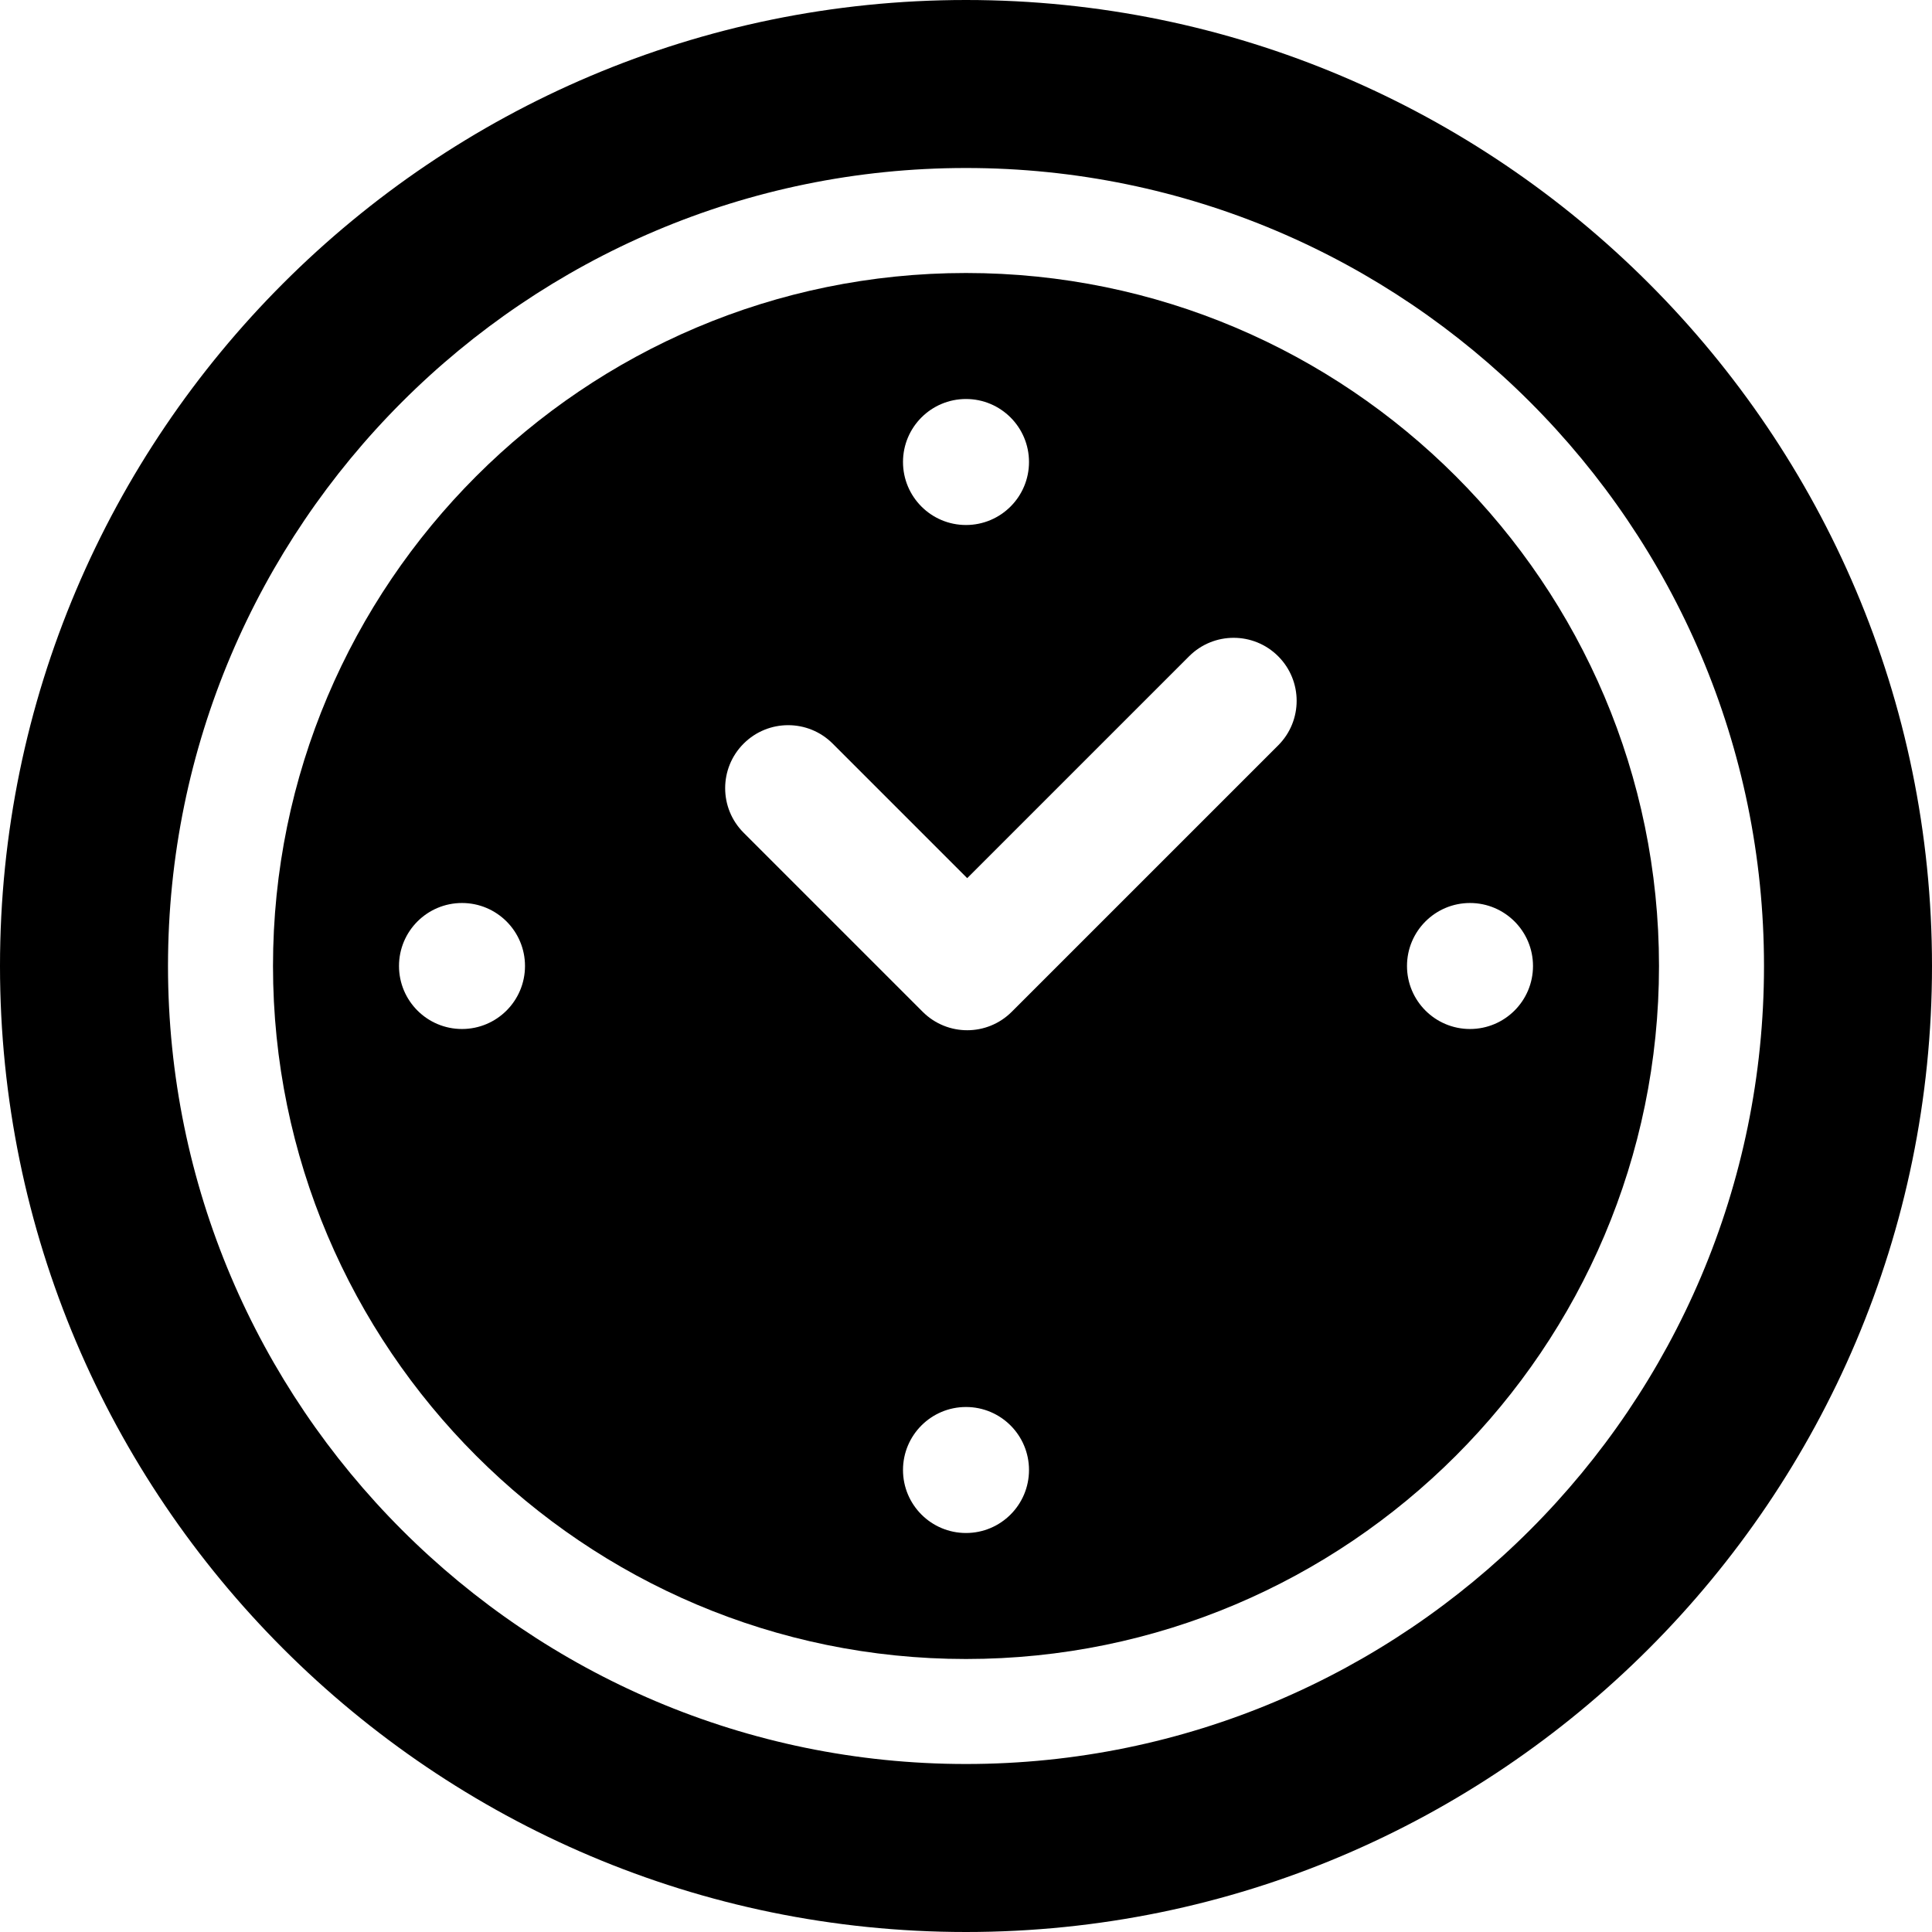 <?xml version="1.0" encoding="iso-8859-1"?>
<!-- Uploaded to: SVG Repo, www.svgrepo.com, Generator: SVG Repo Mixer Tools -->
<svg fill="#000000" height="800px" width="800px" version="1.1" id="Layer_1" xmlns="http://www.w3.org/2000/svg" xmlns:xlink="http://www.w3.org/1999/xlink" 
	 viewBox="0 0 512 512" xml:space="preserve">
<g>
	<g>
		<path d="M256,0C114.842,0,0,114.842,0,256s114.842,256,256,256s256-114.842,256-256S397.158,0,256,0z M256,467.478
			C139.39,467.478,44.522,372.61,44.522,256S139.39,44.522,256,44.522S467.478,139.39,467.478,256S372.61,467.478,256,467.478z"/>
	</g>
</g>
<g>
	<g>
		<path d="M256,72.348C154.734,72.348,72.348,154.734,72.348,256S154.734,439.652,256,439.652S439.652,357.266,439.652,256
			S357.266,72.348,256,72.348z M256,105.739c9.22,0,16.696,7.475,16.696,16.696c0,9.22-7.475,16.696-16.696,16.696
			c-9.22,0-16.696-7.475-16.696-16.696C239.304,113.214,246.78,105.739,256,105.739z M122.435,272.696
			c-9.22,0-16.696-7.475-16.696-16.696c0-9.22,7.475-16.696,16.696-16.696c9.22,0,16.696,7.475,16.696,16.696
			C139.13,265.22,131.655,272.696,122.435,272.696z M256,406.261c-9.22,0-16.696-7.475-16.696-16.696
			c0-9.22,7.475-16.696,16.696-16.696c9.22,0,16.696,7.475,16.696,16.696C272.696,398.786,265.22,406.261,256,406.261z
			 M338.734,197.527l-70.609,70.604c-3.261,3.261-7.533,4.892-11.804,4.892c-4.271,0-8.544-1.631-11.804-4.892l-47.451-47.451
			c-6.521-6.516-6.521-17.092,0-23.609c6.521-6.521,17.087-6.521,23.609,0l35.646,35.646l58.804-58.799
			c6.521-6.521,17.087-6.521,23.609,0C345.255,180.44,345.255,191.01,338.734,197.527z M389.565,272.696
			c-9.22,0-16.696-7.475-16.696-16.696c0-9.22,7.475-16.696,16.696-16.696c9.22,0,16.696,7.475,16.696,16.696
			C406.261,265.22,398.786,272.696,389.565,272.696z"/>
	</g>
</g>
</svg>